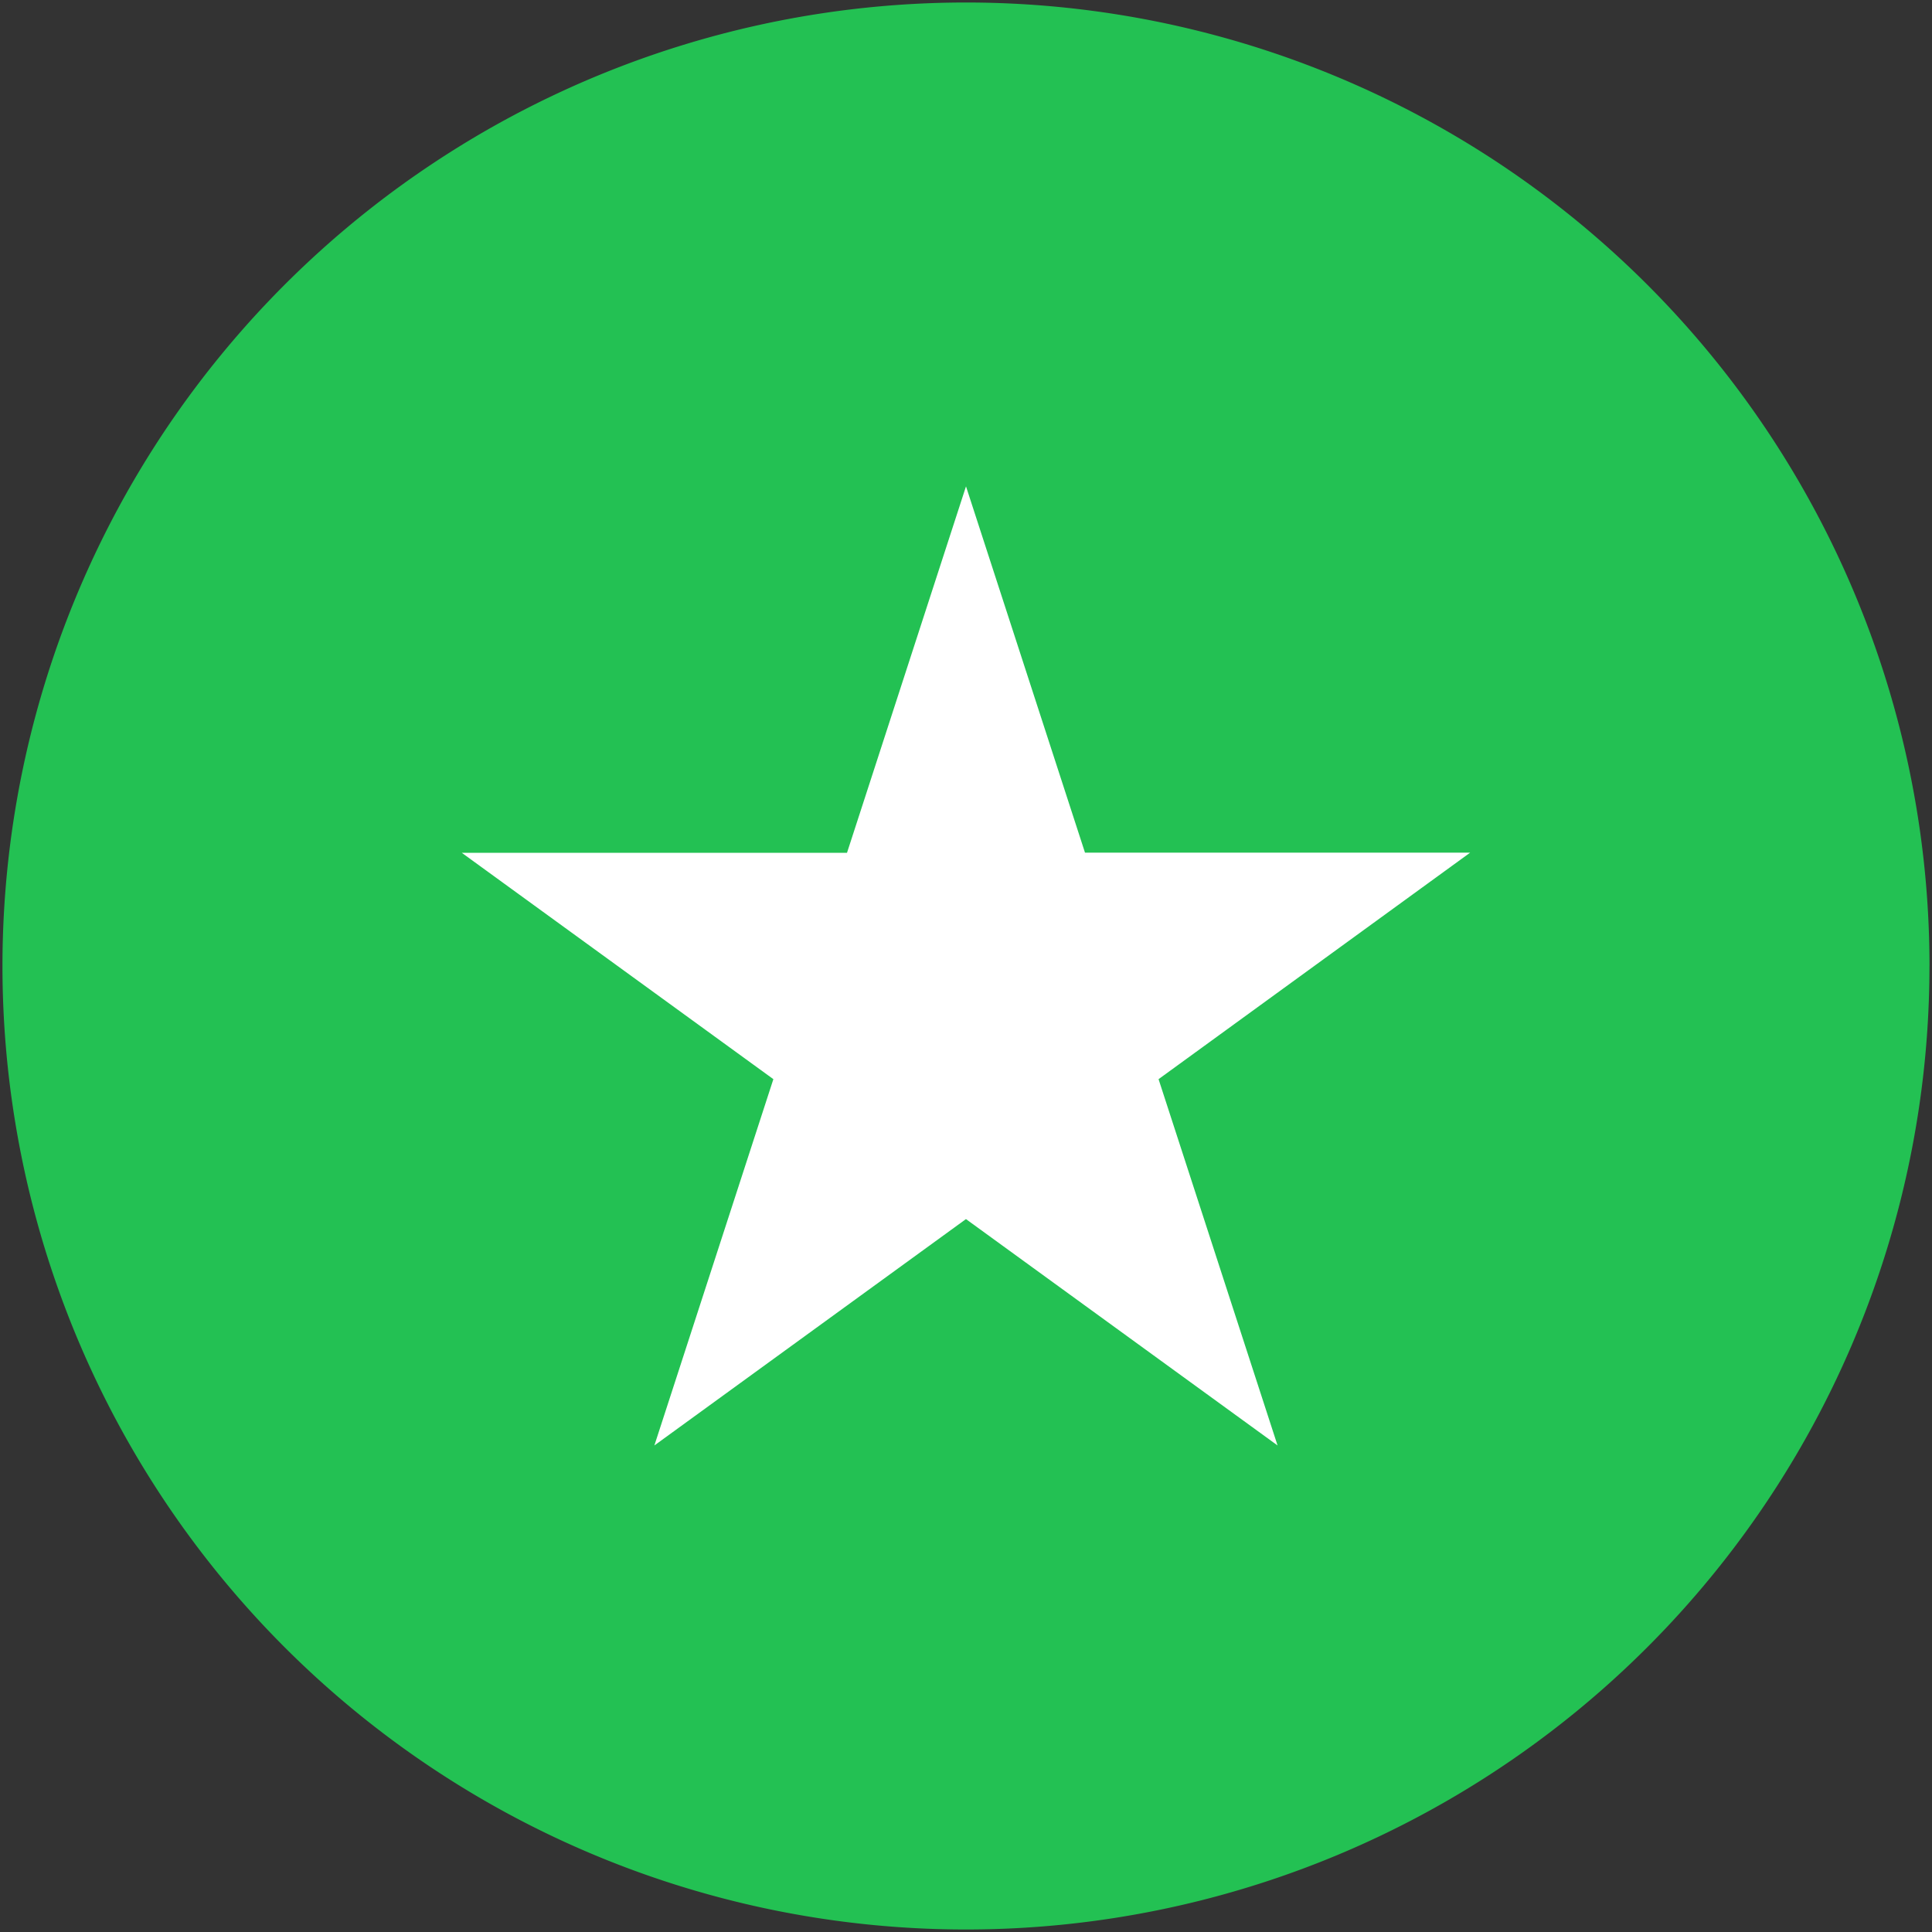<svg viewBox="0 0 54 54" height="54" width="54" xmlns:xlink="http://www.w3.org/1999/xlink" xmlns="http://www.w3.org/2000/svg">
  <rect x="0" y="0" width="54" height="54" fill="#333333" stroke="none"/>
  <defs>
    <clipPath id="clip-path">
      <rect fill="none" transform="translate(-0.07 -0.07)" height="54" width="54" data-name="Rectangle 668" id="Rectangle_668"></rect>
    </clipPath>
  </defs>
  <g transform="translate(0.07 0.07)" data-name="Group 796" id="Group_796">
    <g clip-path="url(#clip-path)" data-name="Group 793" id="Group_793">
      <path fill="#23c153" d="M53.859,26.93A26.93,26.93,0,1,1,26.93,0a26.929,26.929,0,0,1,26.93,26.93" data-name="Path 1832" id="Path_1832"></path>
      <path fill="#fff" transform="translate(-8.138 -8.576)" d="M35.068,22.1l3.326,10.238H49.159L40.45,38.669l3.326,10.238-8.709-6.327-8.709,6.327,3.326-10.238-8.709-6.327H31.742Z" data-name="Path 1833" id="Path_1833"></path>
    </g>
  </g>
</svg>
